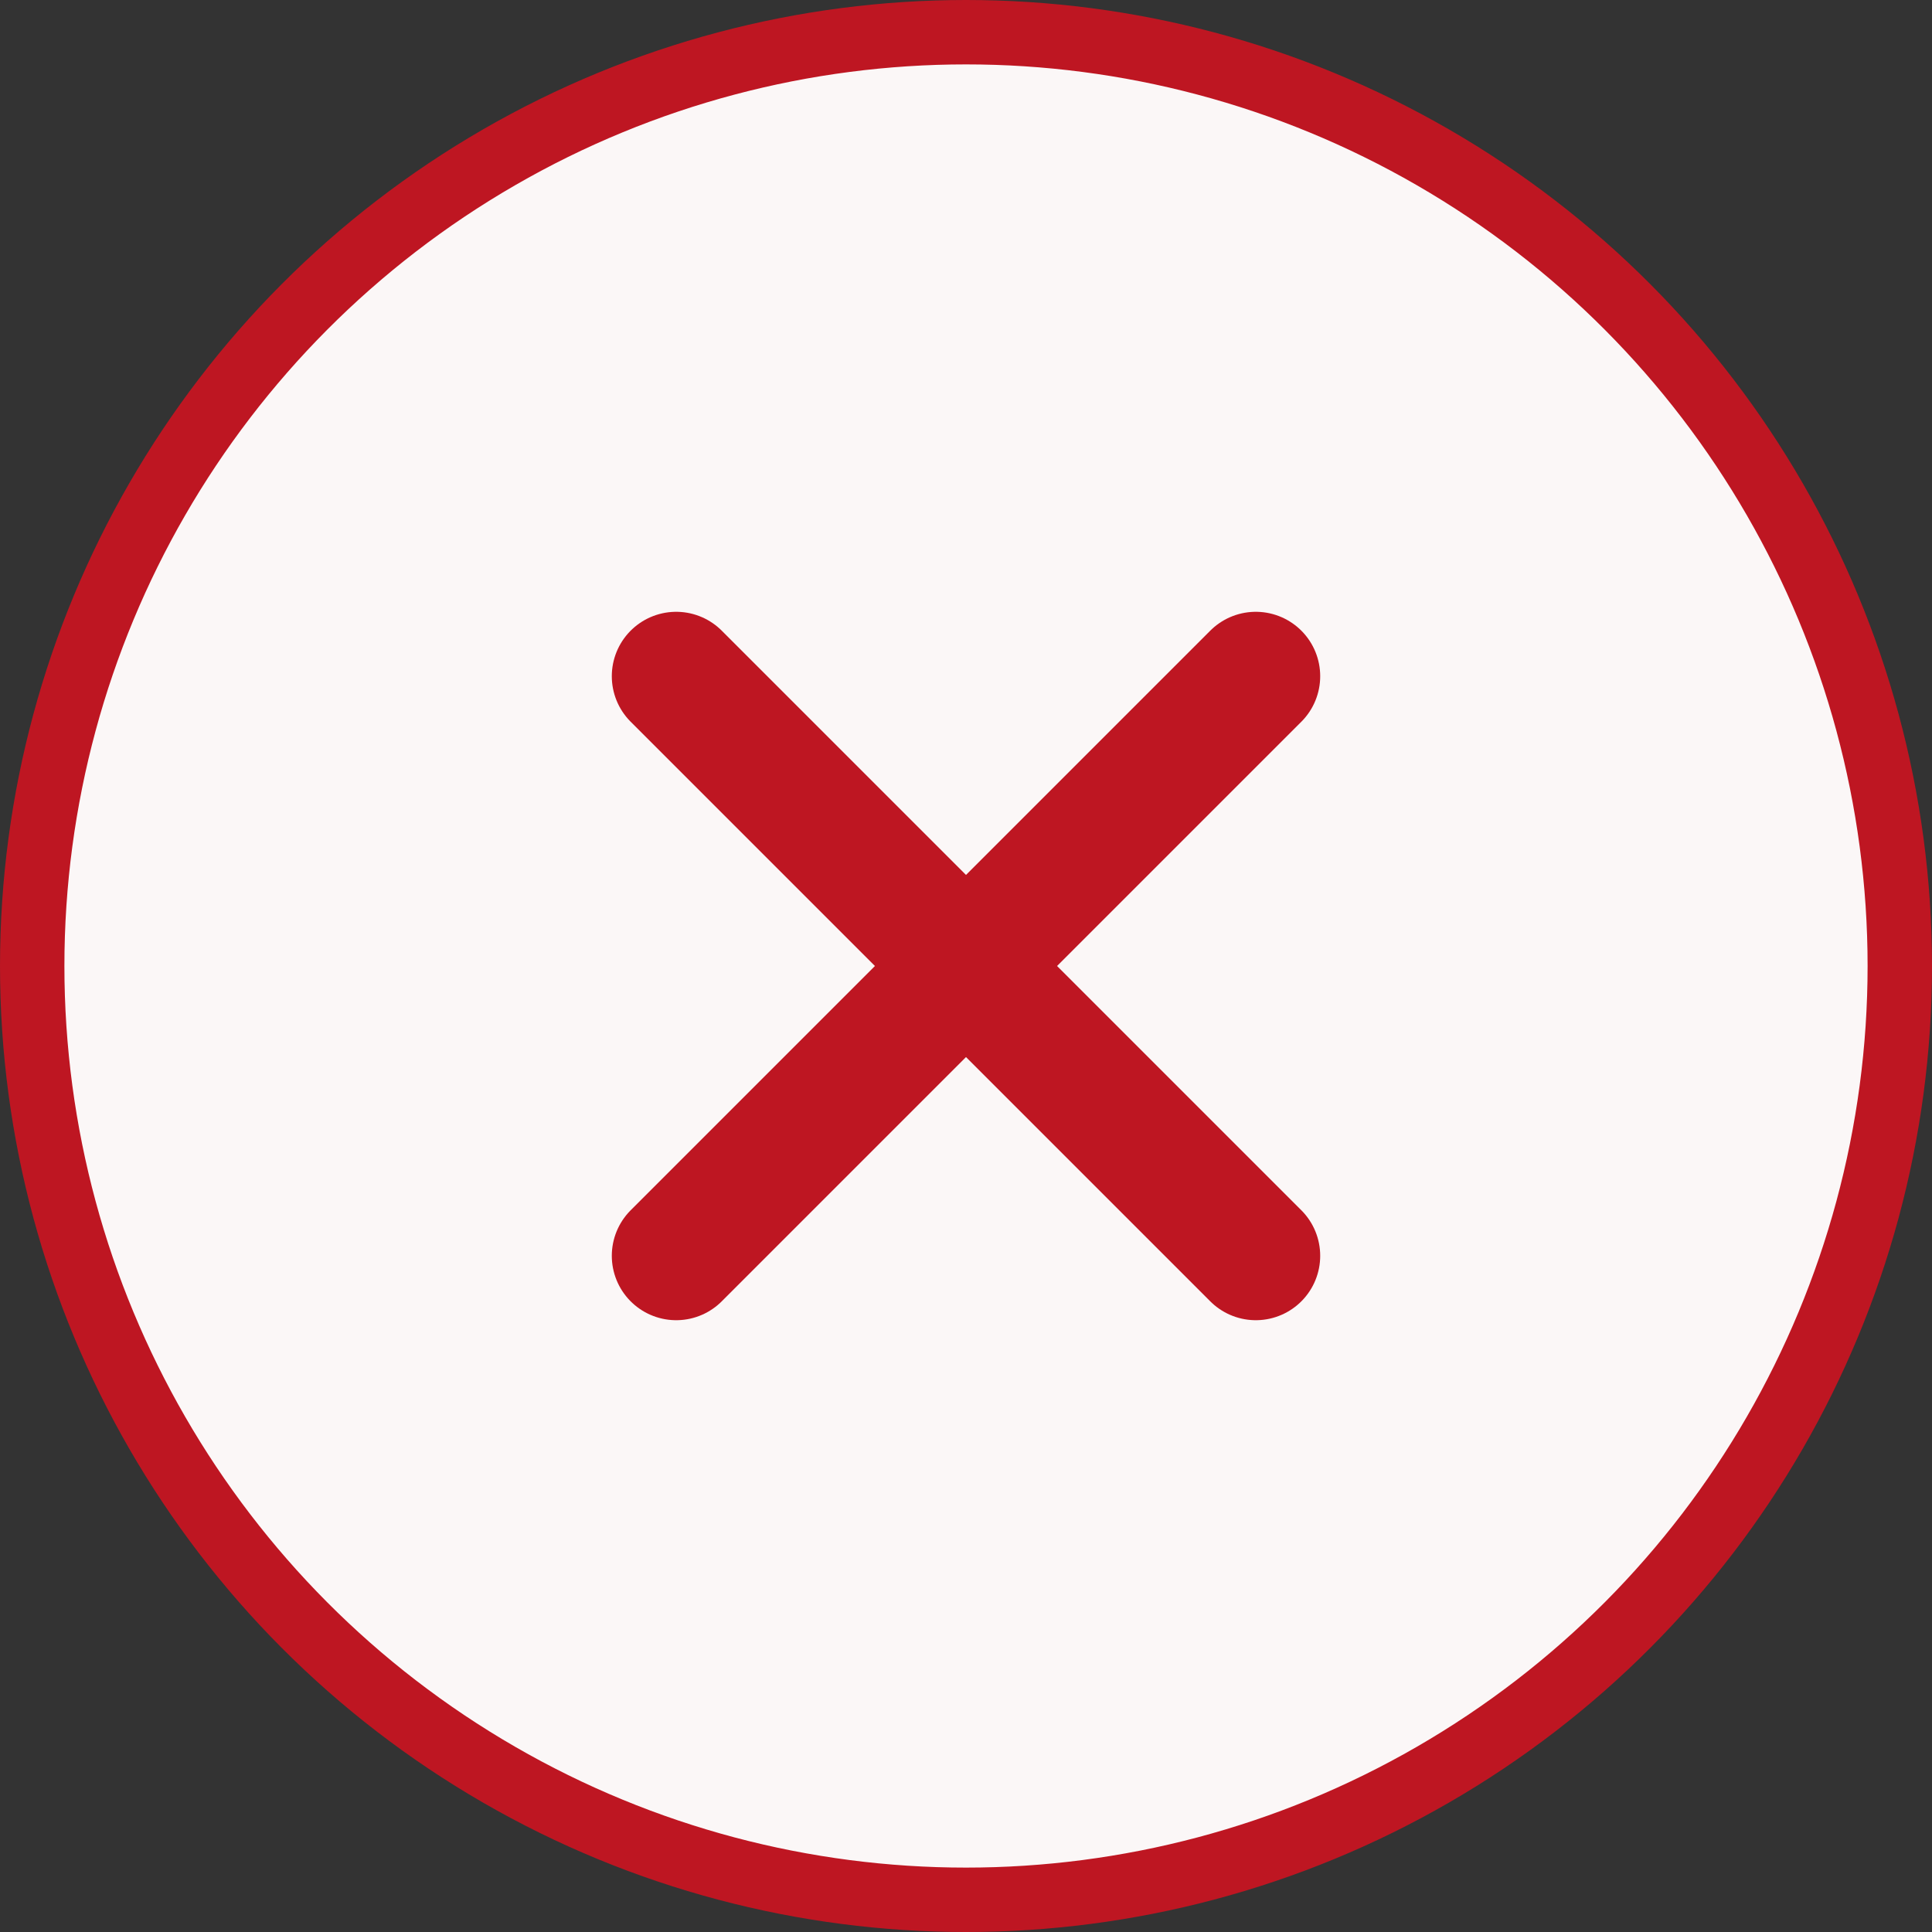 <svg width="30" height="30" viewBox="0 0 30 30" fill="none" xmlns="http://www.w3.org/2000/svg">
<rect x="0" y="0" width="30" height="30" fill="#333333" stroke="none"/>
<circle cx="15" cy="15" r="14.5" fill="#FBF7F7" stroke="#BE1622"/>
<path d="M19.5 10.5L10.5 19.5" stroke="#BE1622" stroke-width="2" stroke-linecap="round"/>
<path d="M10.5 10.5L19.5 19.5" stroke="#BE1622" stroke-width="2" stroke-linecap="round"/>
</svg>
